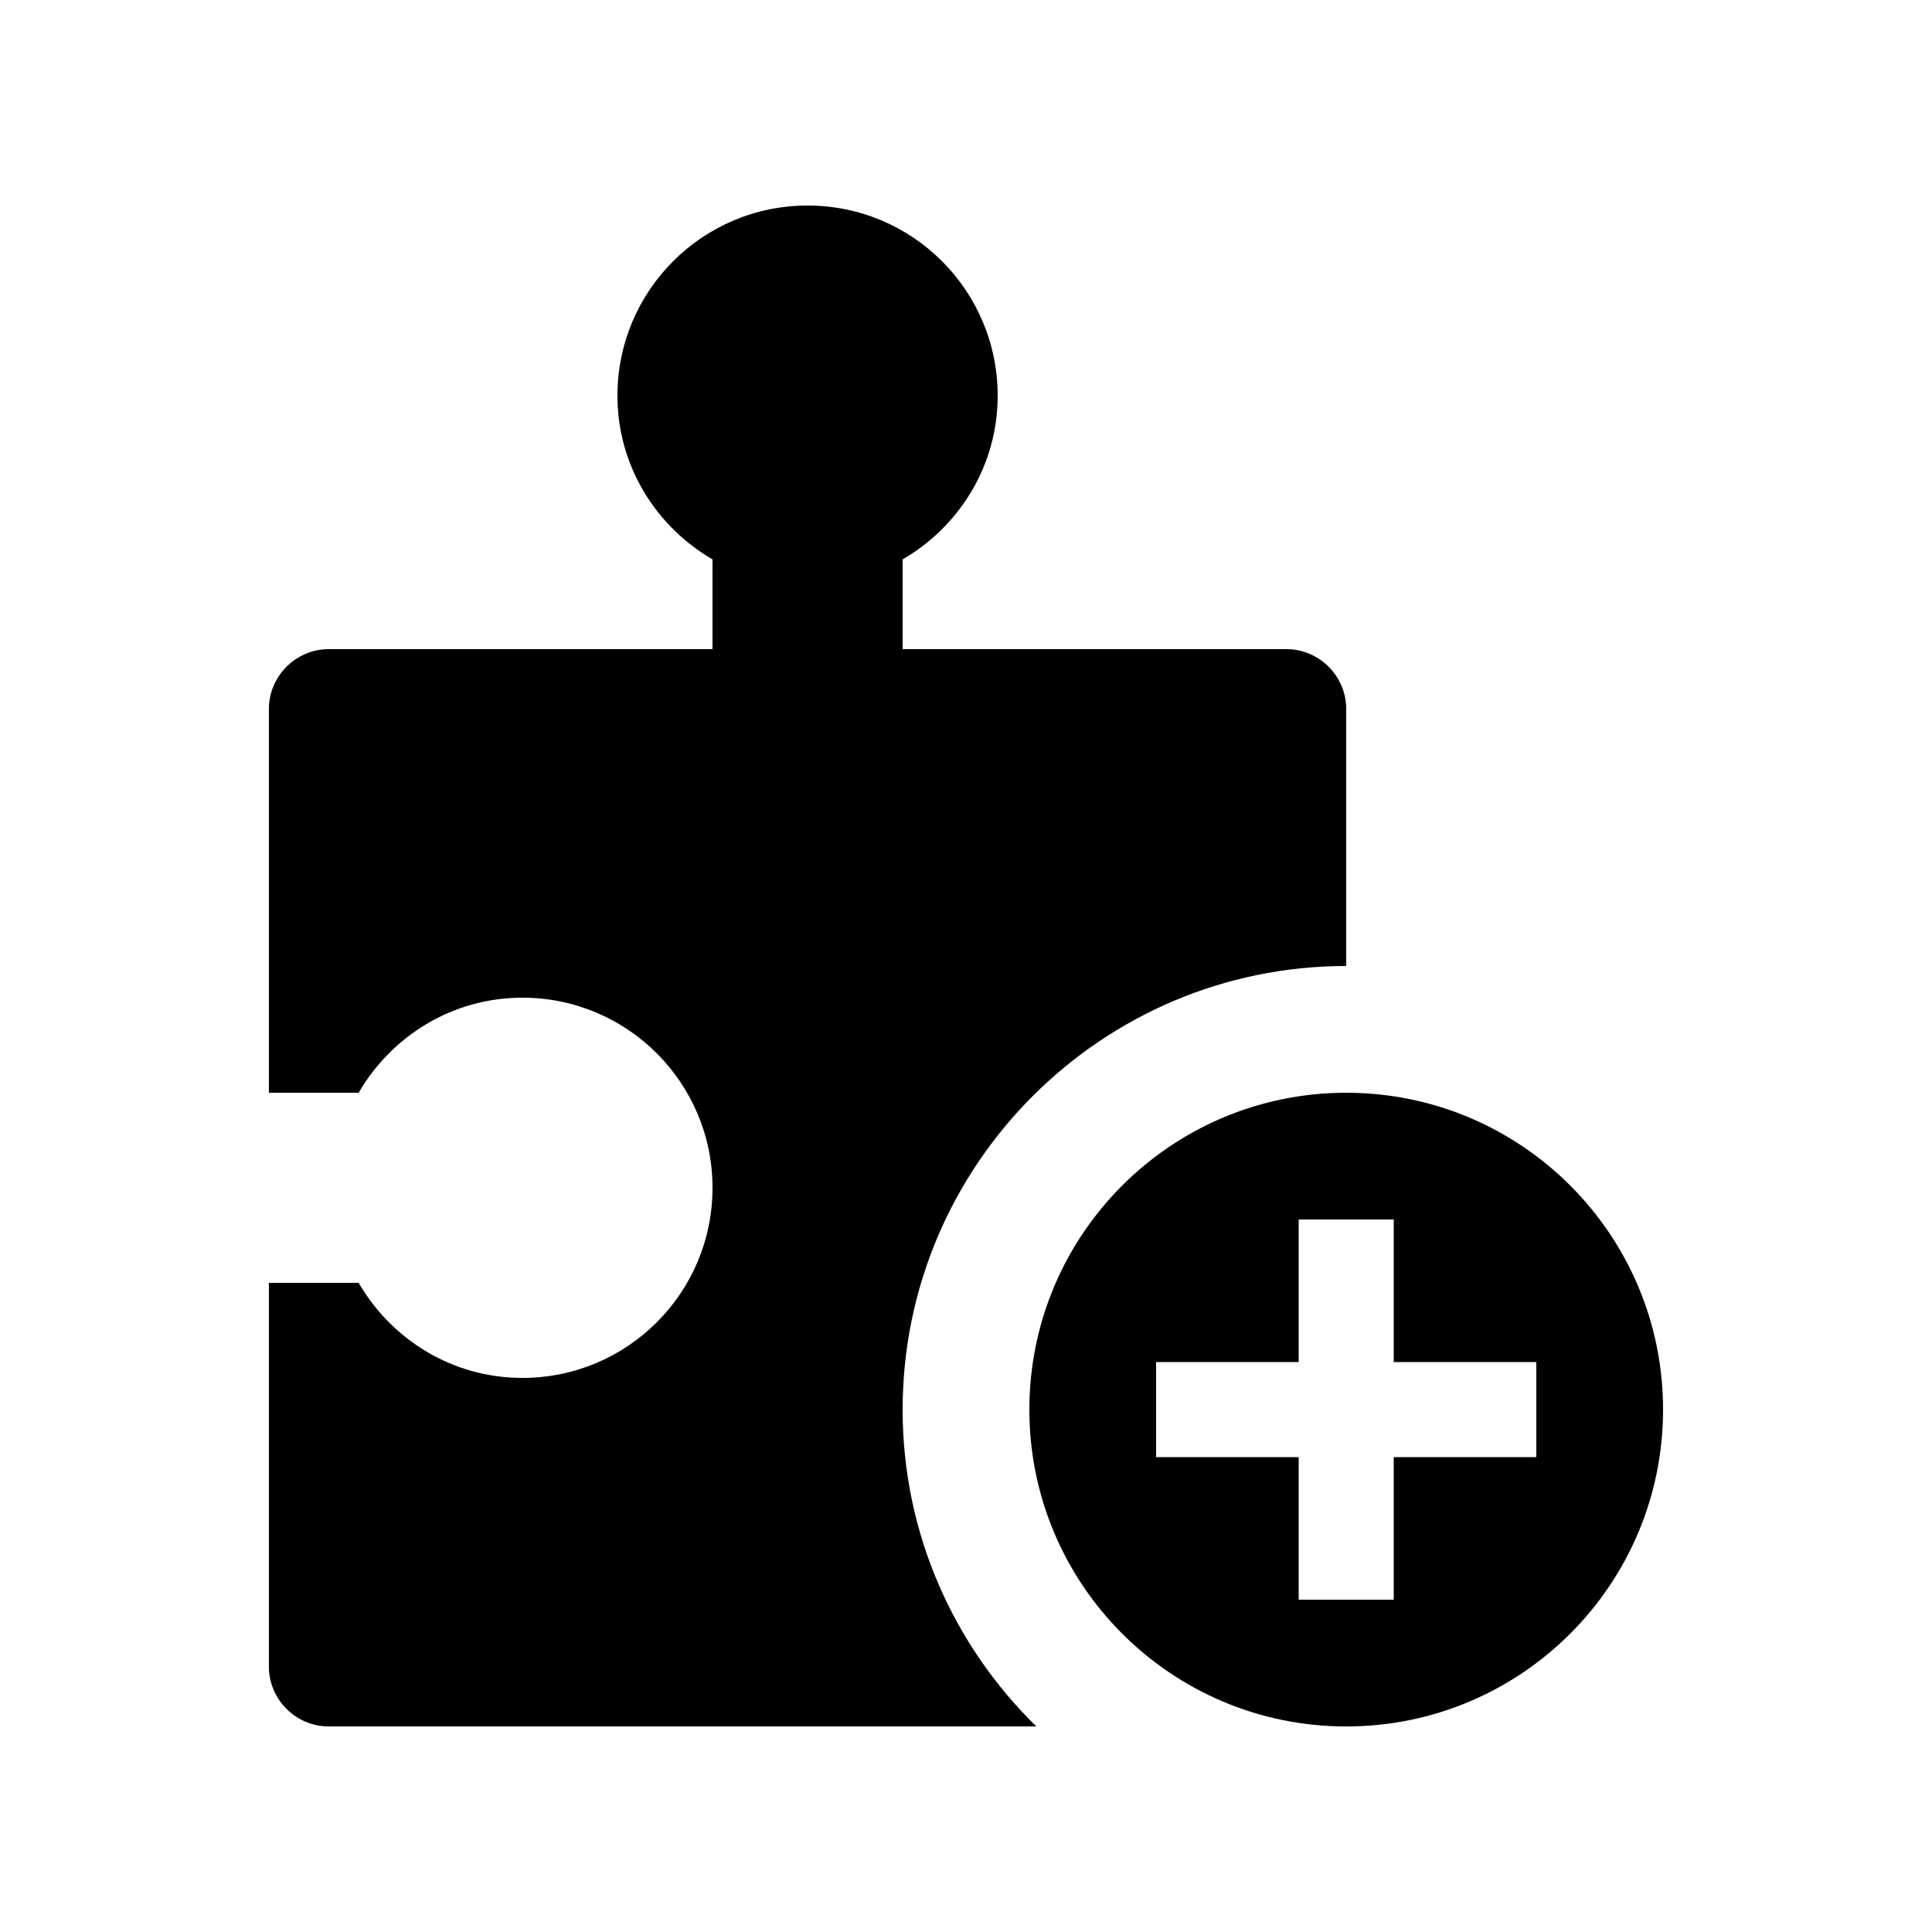 <?xml version="1.0" encoding="UTF-8"?>
<!-- Uploaded to: ICON Repo, www.svgrepo.com, Generator: ICON Repo Mixer Tools -->
<svg fill="#000000" width="800px" height="800px" version="1.1" viewBox="144 144 512 512" xmlns="http://www.w3.org/2000/svg">
 <g>
  <path d="m383.21 517.55c0-64.809 52.742-117.55 117.55-117.55v-68.113c0-8.711-7.133-15.859-15.855-15.859h-101.7v-23.781c15.008-8.723 25.191-24.781 25.191-43.395 0-27.832-22.535-50.383-50.383-50.383-27.816 0-50.383 22.551-50.383 50.383 0 18.594 10.195 34.672 25.191 43.395v23.781h-101.7c-8.711 0-15.859 7.152-15.859 15.859v101.7h23.785c8.723-14.992 24.797-25.191 43.395-25.191 27.824 0 50.383 22.566 50.383 50.383 0 27.844-22.555 50.383-50.383 50.383-18.594 0-34.672-10.184-43.395-25.191h-23.785v101.7c0 8.723 7.152 15.855 15.859 15.855h187.52c-21.832-21.352-35.438-51.086-35.438-83.973z"/>
  <path d="m500.76 433.59c-46.359 0-83.969 37.59-83.969 83.965-0.004 46.367 37.605 83.973 83.969 83.973 46.359 0 83.969-37.605 83.969-83.969 0-46.379-37.609-83.969-83.969-83.969zm50.379 96.562h-37.785v37.785h-25.191v-37.785h-37.785v-25.191h37.785v-37.785h25.191v37.785h37.785z"/>
 </g>
</svg>